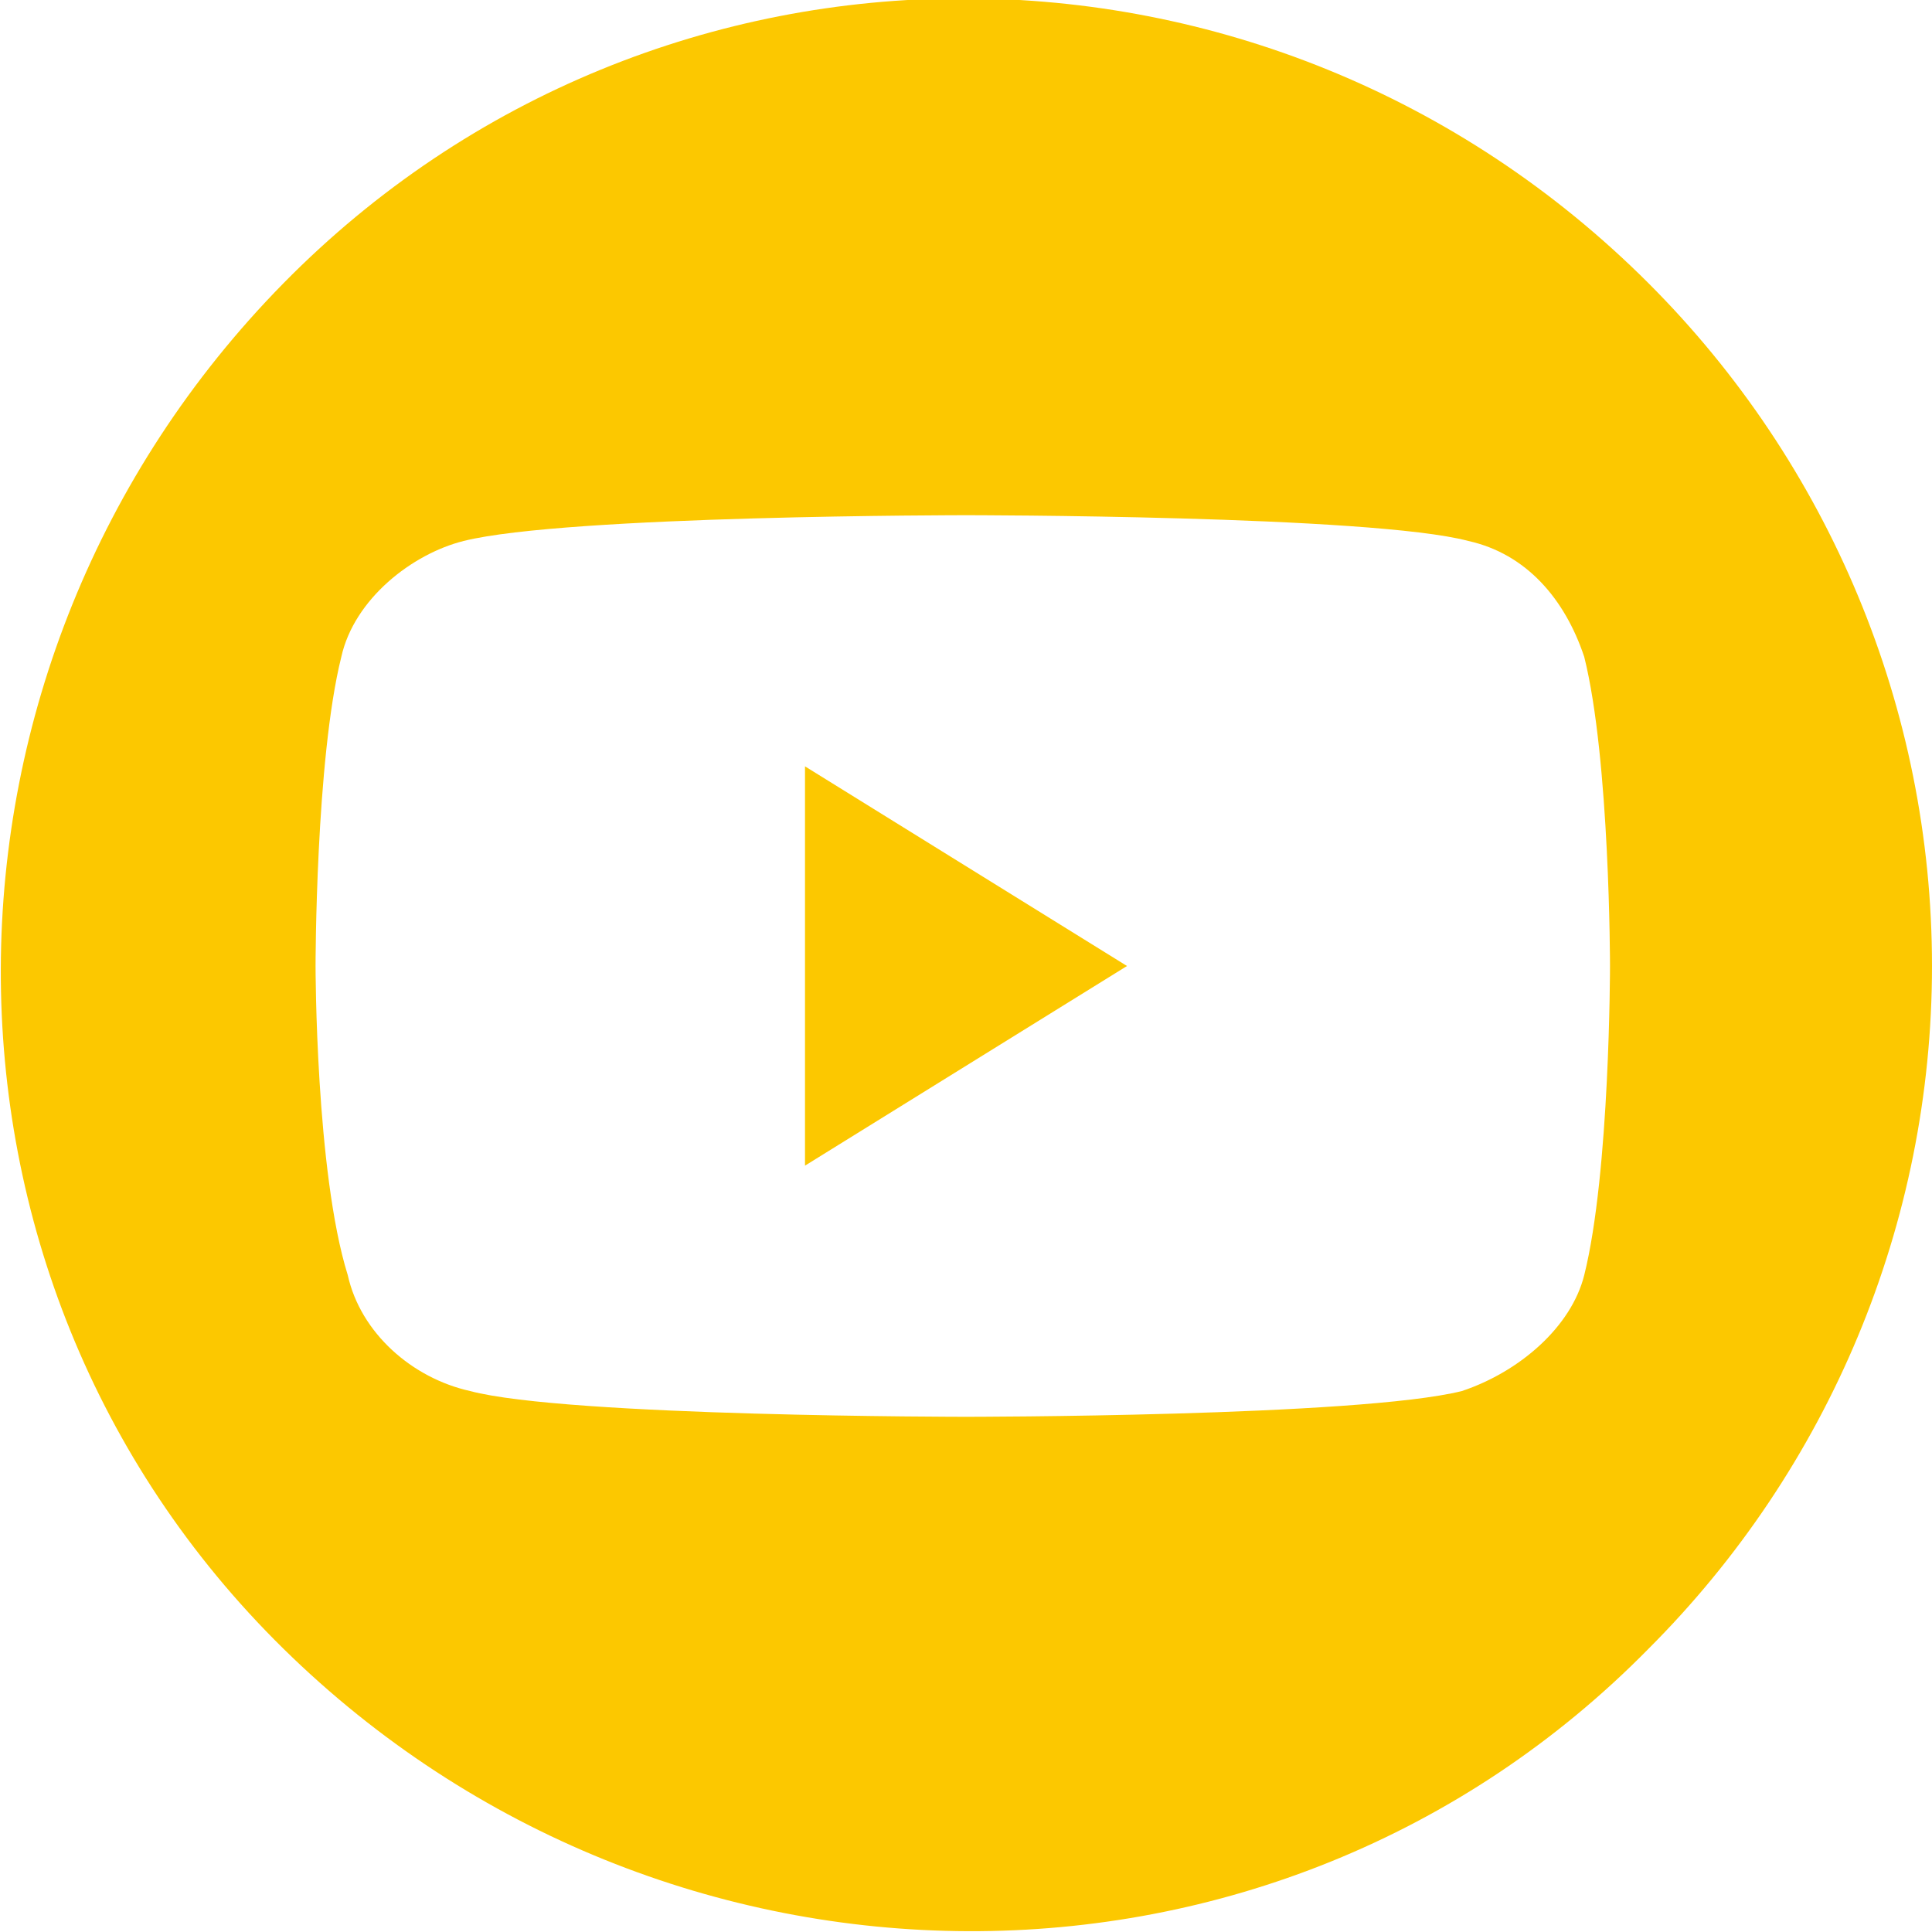 <?xml version="1.0" encoding="utf-8"?>
<!-- Generator: Adobe Illustrator 28.0.0, SVG Export Plug-In . SVG Version: 6.00 Build 0)  -->
<svg version="1.1" id="_レイヤー_2" xmlns="http://www.w3.org/2000/svg" xmlns:xlink="http://www.w3.org/1999/xlink" x="0px"
	 y="0px" viewBox="0 0 30 30" style="enable-background:new 0 0 30 30;" xml:space="preserve">
<style type="text/css">
	.st0{fill:#FCC800;}
</style>
<g>
	<path class="st0" d="M25.6,4.4c-5.9-5.9-15.4-5.9-21.2,0s-5.9,15.4,0,21.2s15.4,5.9,21.2,0C28.4,22.8,30,19,30,15
		S28.4,7.2,25.6,4.4L25.6,4.4z M22.7,21.6C21.1,22,15,22,15,22s-6.2,0-7.7-0.4c-0.9-0.2-1.7-0.9-1.9-1.8C4.9,18.2,4.9,15,4.9,15
		s0-3.2,0.4-4.8c0.2-0.9,1.1-1.6,1.9-1.8C8.8,8,15,8,15,8s6.3,0,7.8,0.4c0.9,0.2,1.5,0.9,1.8,1.8C25,11.8,25,15,25,15s0,3.2-0.4,4.8
		C24.4,20.6,23.6,21.3,22.7,21.6z"/>
	<polygon class="st0" points="12.5,18.1 17.5,15 12.5,11.9 	"/>
</g>
</svg>
